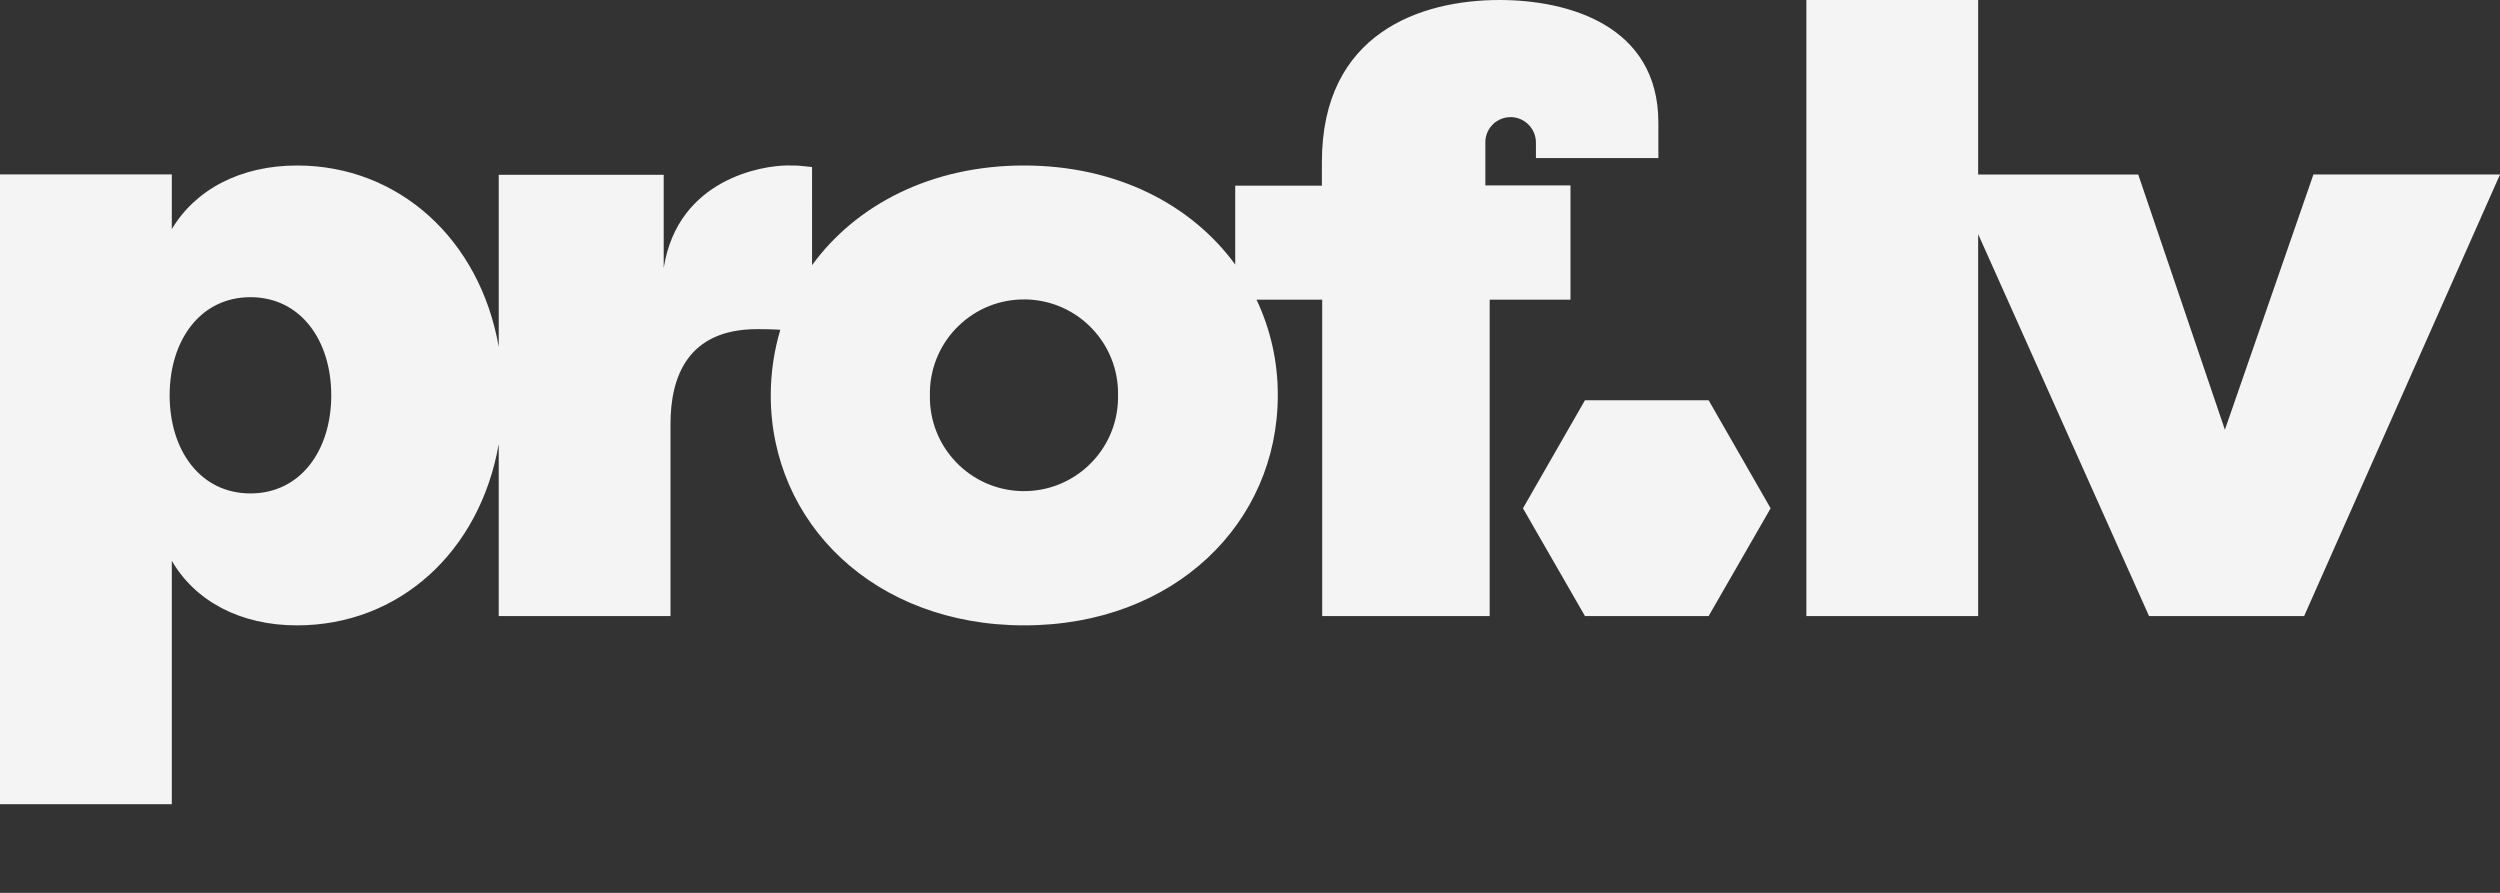 <?xml version="1.0" encoding="UTF-8"?><svg id="Layer_1" xmlns="http://www.w3.org/2000/svg" viewBox="0 0 224 80"><rect x="0" y="0" width="224" height="80" fill="#333333" stroke="none"/><defs><style>.cls-1{fill:#f4f4f4;fill-rule:evenodd;}</style></defs><path class="cls-1" d="M207.282,15.636l-7.931,22.869-7.765-22.869h-14.344V0h-15.392V55.2h15.392V20.977l15.31,34.22h13.9l17.548-39.562h-16.718Z"/><path class="cls-1" d="M142.012,35.862l-5.555,9.682,5.555,9.654h11.081l5.554-9.654-5.554-9.682h-11.081Z"/><path class="cls-1" d="M133.088,16.611v-3.869c-.002-.555,.205-1.091,.58-1.5l.083-.083c.091-.114,.204-.208,.332-.278,.374-.257,.818-.392,1.271-.389,1.253,.01,2.264,1.028,2.266,2.281v1.388h10.97v-3.171C148.59,2.254,140.49,0,134.358,0c-7.019,0-15.917,2.921-15.917,14.523v2.114h-7.765v7.067c-3.924-5.369-10.611-8.875-18.93-8.875s-15.061,3.533-18.985,8.931V14.968c-.276-.028-.483-.051-.648-.069-.262-.029-.418-.046-.574-.056-.227-.015-.456-.015-1.017-.015-2.1,0-9.783,1.141-11.054,9.181V15.664h-14.782v15.413c-1.686-9.626-8.954-16.248-18.073-16.248-5.085,0-9.119,2.17-11.22,5.7v-4.9H0v56.428H15.393v-21.811c2.1,3.617,6.135,5.787,11.22,5.787,9.147,0,16.387-6.594,18.073-16.248v15.413h15.392v-17.222c0-4.145,1.492-8.485,7.765-8.485,.442,0,1.188,0,2.073,.056-.567,1.905-.855,3.882-.857,5.87,0,11.435,9.258,20.616,22.716,20.616s22.715-9.181,22.715-20.616c.012-2.963-.639-5.891-1.906-8.569h5.885v28.35h15.006V26.848h7.24v-10.237h-7.627ZM22.44,44.211c-4.477,0-7.24-3.839-7.24-8.791s2.763-8.792,7.24-8.792,7.24,3.839,7.24,8.792-2.763,8.791-7.24,8.791Zm60.879-8.794c-.088,4.655,3.615,8.5,8.27,8.587,4.655,.088,8.5-3.615,8.587-8.27,.002-.106,.002-.212,0-.318,.088-4.655-3.615-8.5-8.27-8.587-4.655-.088-8.5,3.615-8.587,8.27-.002,.106-.002,.212,0,.318Z"/></svg>